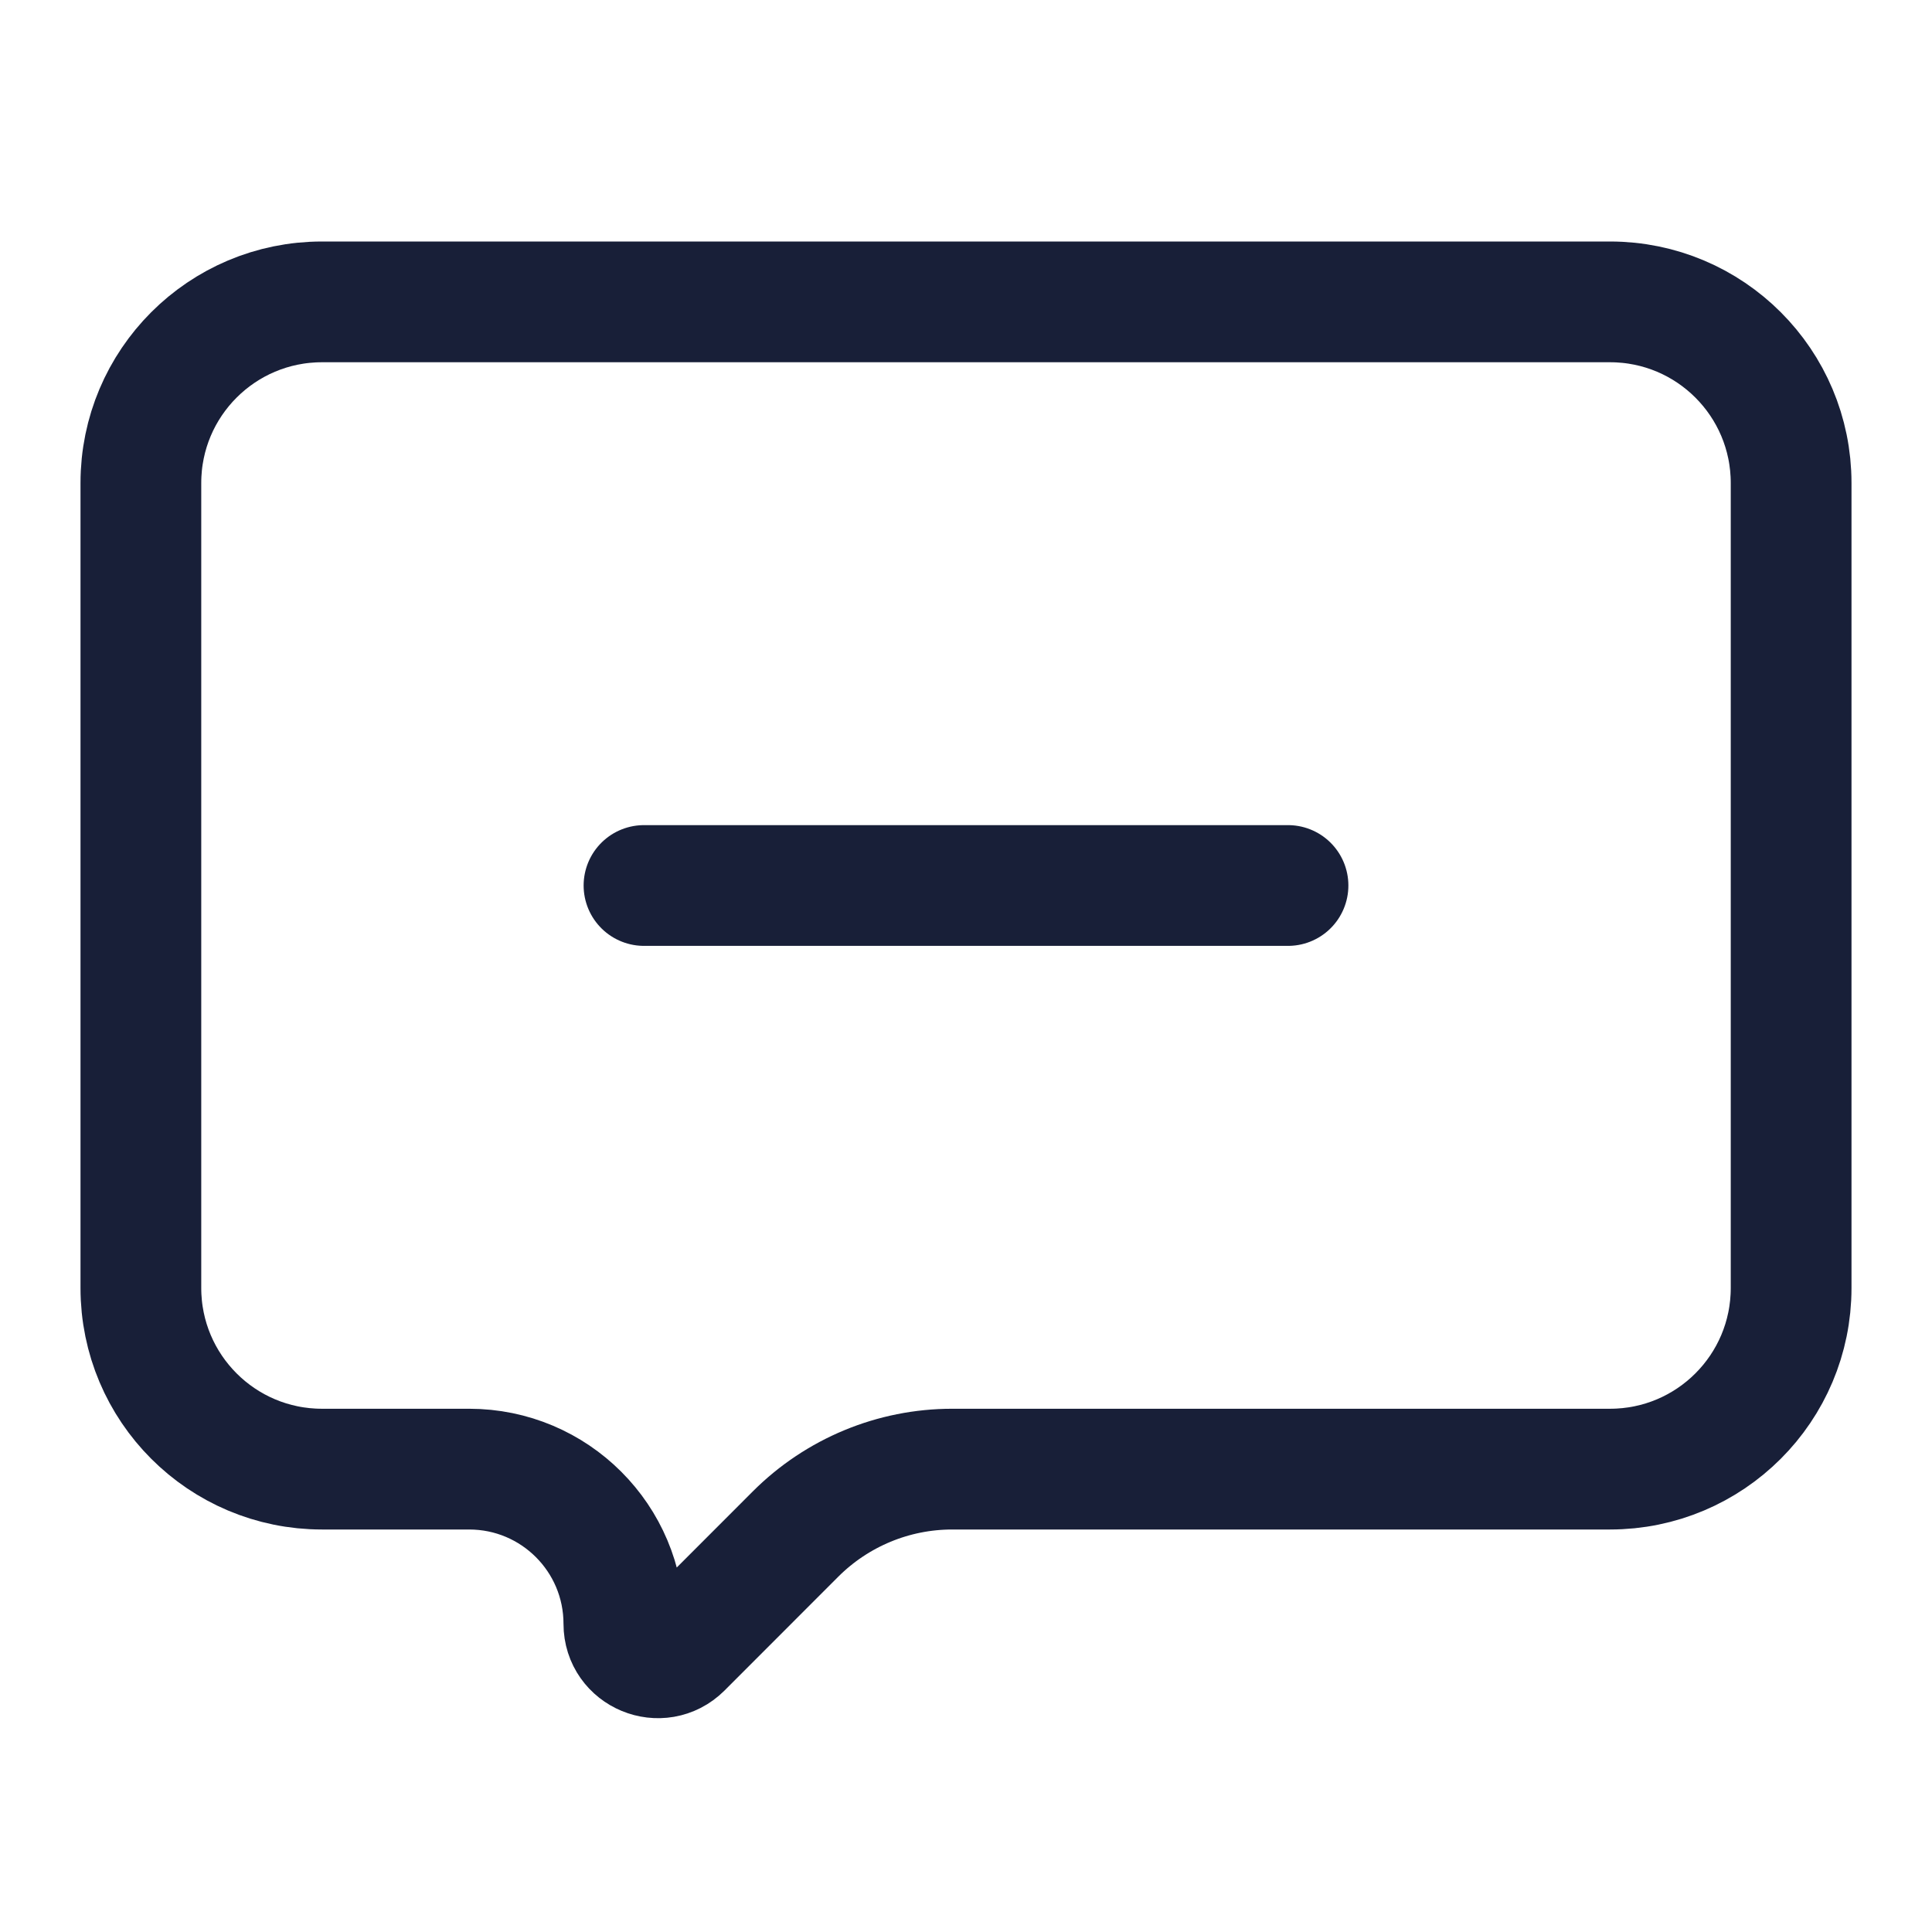 <svg width="24" height="24" viewBox="0 0 24 24" fill="none" xmlns="http://www.w3.org/2000/svg">
<path d="M1.75 16V6C1.75 4.757 2.757 3.75 4 3.75H20C21.243 3.75 22.25 4.757 22.25 6V16C22.25 17.243 21.243 18.25 20 18.25H11.828C11.099 18.25 10.4 18.54 9.884 19.055L8.47 20.47C8.204 20.735 7.75 20.547 7.75 20.172C7.75 19.11 6.89 18.25 5.828 18.25H4C2.757 18.25 1.75 17.243 1.75 16Z" stroke="#181F38" stroke-width="1.5" stroke-linejoin="round"/>
<path d="M8 11H16" stroke="#181F38" stroke-width="1.5" stroke-linecap="round" stroke-linejoin="round"/>
</svg>
